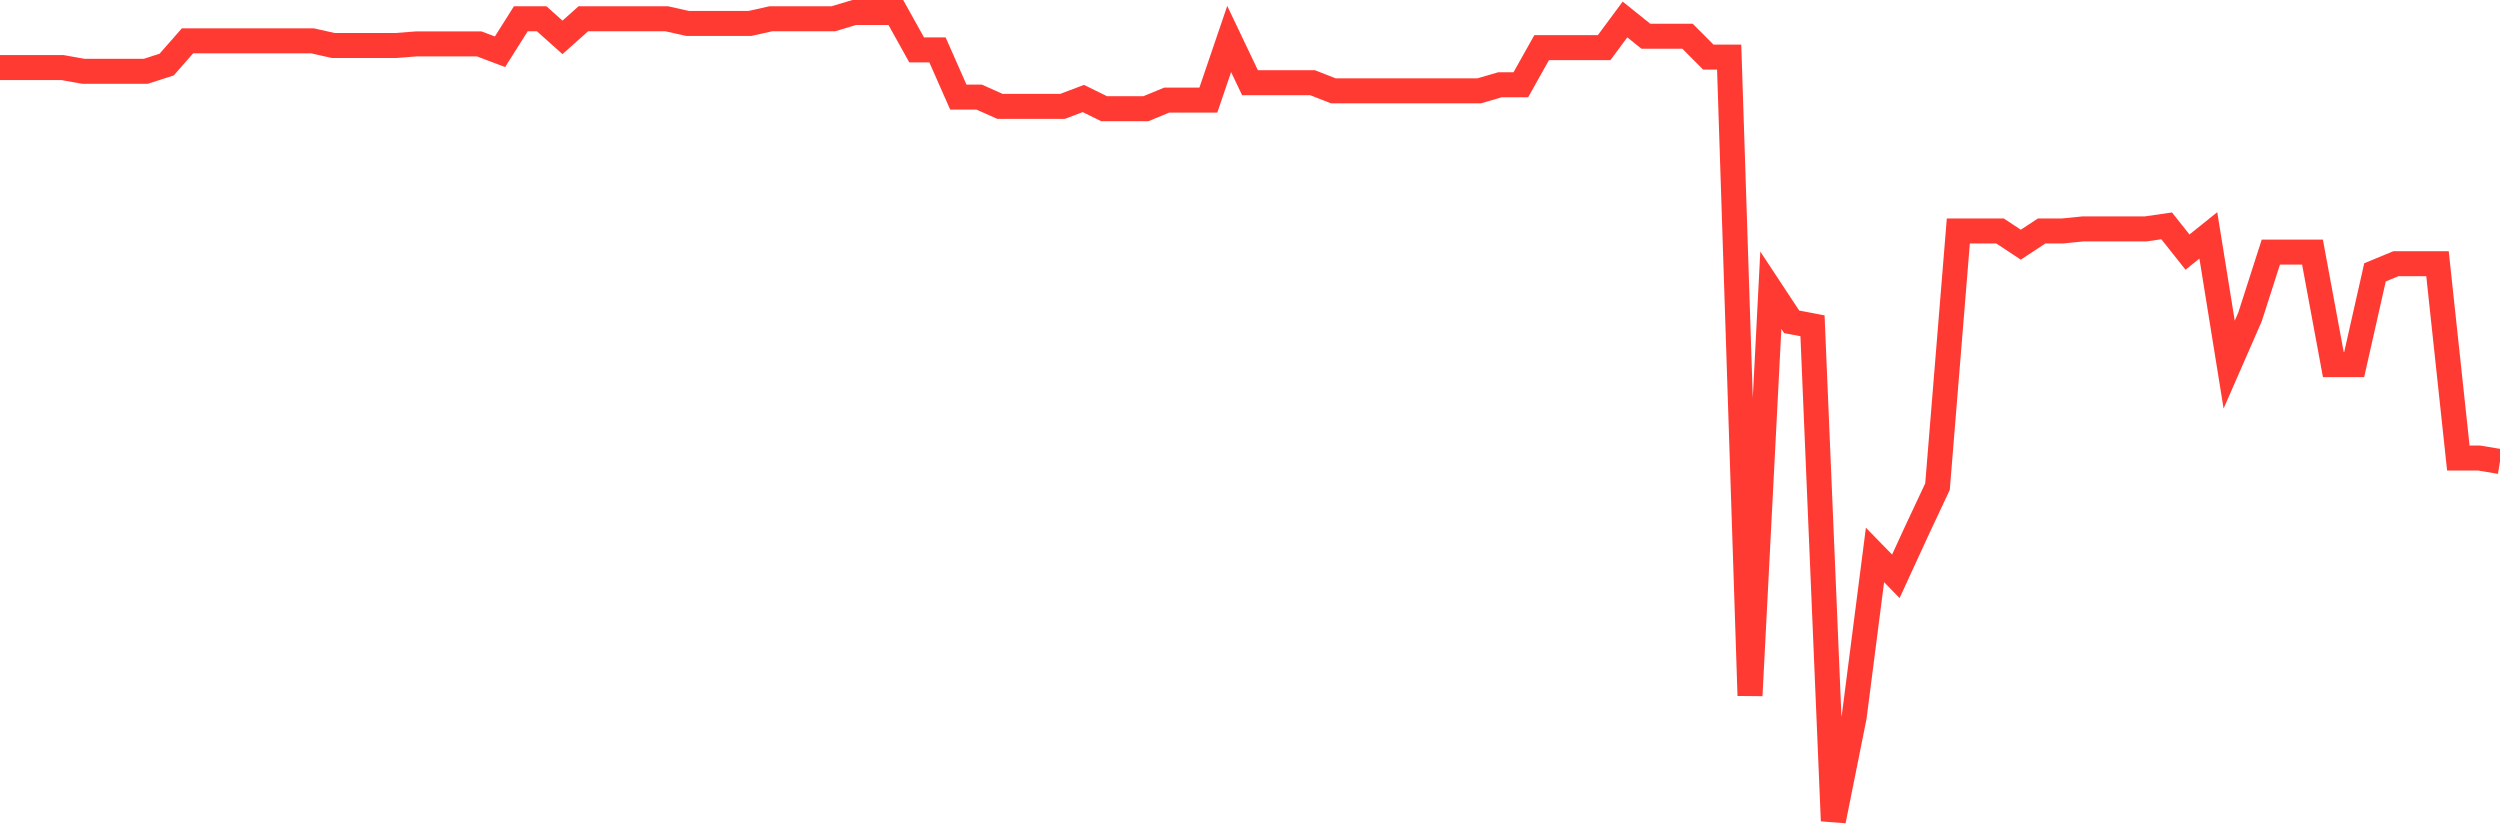 <svg
  xmlns="http://www.w3.org/2000/svg"
  xmlns:xlink="http://www.w3.org/1999/xlink"
  width="120"
  height="40"
  viewBox="0 0 120 40"
  preserveAspectRatio="none"
>
  <polyline
    points="0,3.244 1,3.244 2,3.244 3,3.244 4,3.422 5,3.422 6,3.422 7,3.422 8,3.099 9,1.961 10,1.961 11,1.961 12,1.961 13,1.961 14,1.961 15,1.961 16,2.184 17,2.184 18,2.184 19,2.184 20,2.106 21,2.106 22,2.106 23,2.106 24,2.485 25,0.901 26,0.901 27,1.794 28,0.901 29,0.901 30,0.901 31,0.901 32,0.901 33,1.124 34,1.124 35,1.124 36,1.124 37,0.901 38,0.901 39,0.901 40,0.901 41,0.6 42,0.6 43,0.6 44,2.396 45,2.396 46,4.661 47,4.661 48,5.107 49,5.107 50,5.107 51,5.107 52,4.728 53,5.219 54,5.219 55,5.219 56,4.806 57,4.806 58,4.806 59,1.872 60,3.969 61,3.969 62,3.969 63,3.969 64,4.36 65,4.36 66,4.36 67,4.36 68,4.36 69,4.36 70,4.36 71,4.36 72,4.069 73,4.069 74,2.285 75,2.285 76,2.285 77,2.285 78,0.935 79,1.738 80,1.738 81,1.738 82,2.742 83,2.742 84,33.387 85,13.931 86,15.448 87,15.638 88,39.4 89,34.413 90,26.638 91,27.664 92,25.489 93,23.358 94,11.086 95,11.086 96,11.086 97,11.745 98,11.086 99,11.086 100,10.986 101,10.986 102,10.986 103,10.986 104,10.841 105,12.102 106,11.298 107,17.501 108,15.214 109,12.102 110,12.102 111,12.102 112,17.501 113,17.501 114,13.072 115,12.659 116,12.659 117,12.659 118,21.986 119,21.986 120,22.153"
    fill="none"
    stroke="#ff3a33"
    stroke-width="1.2"
  >
  </polyline>
</svg>
